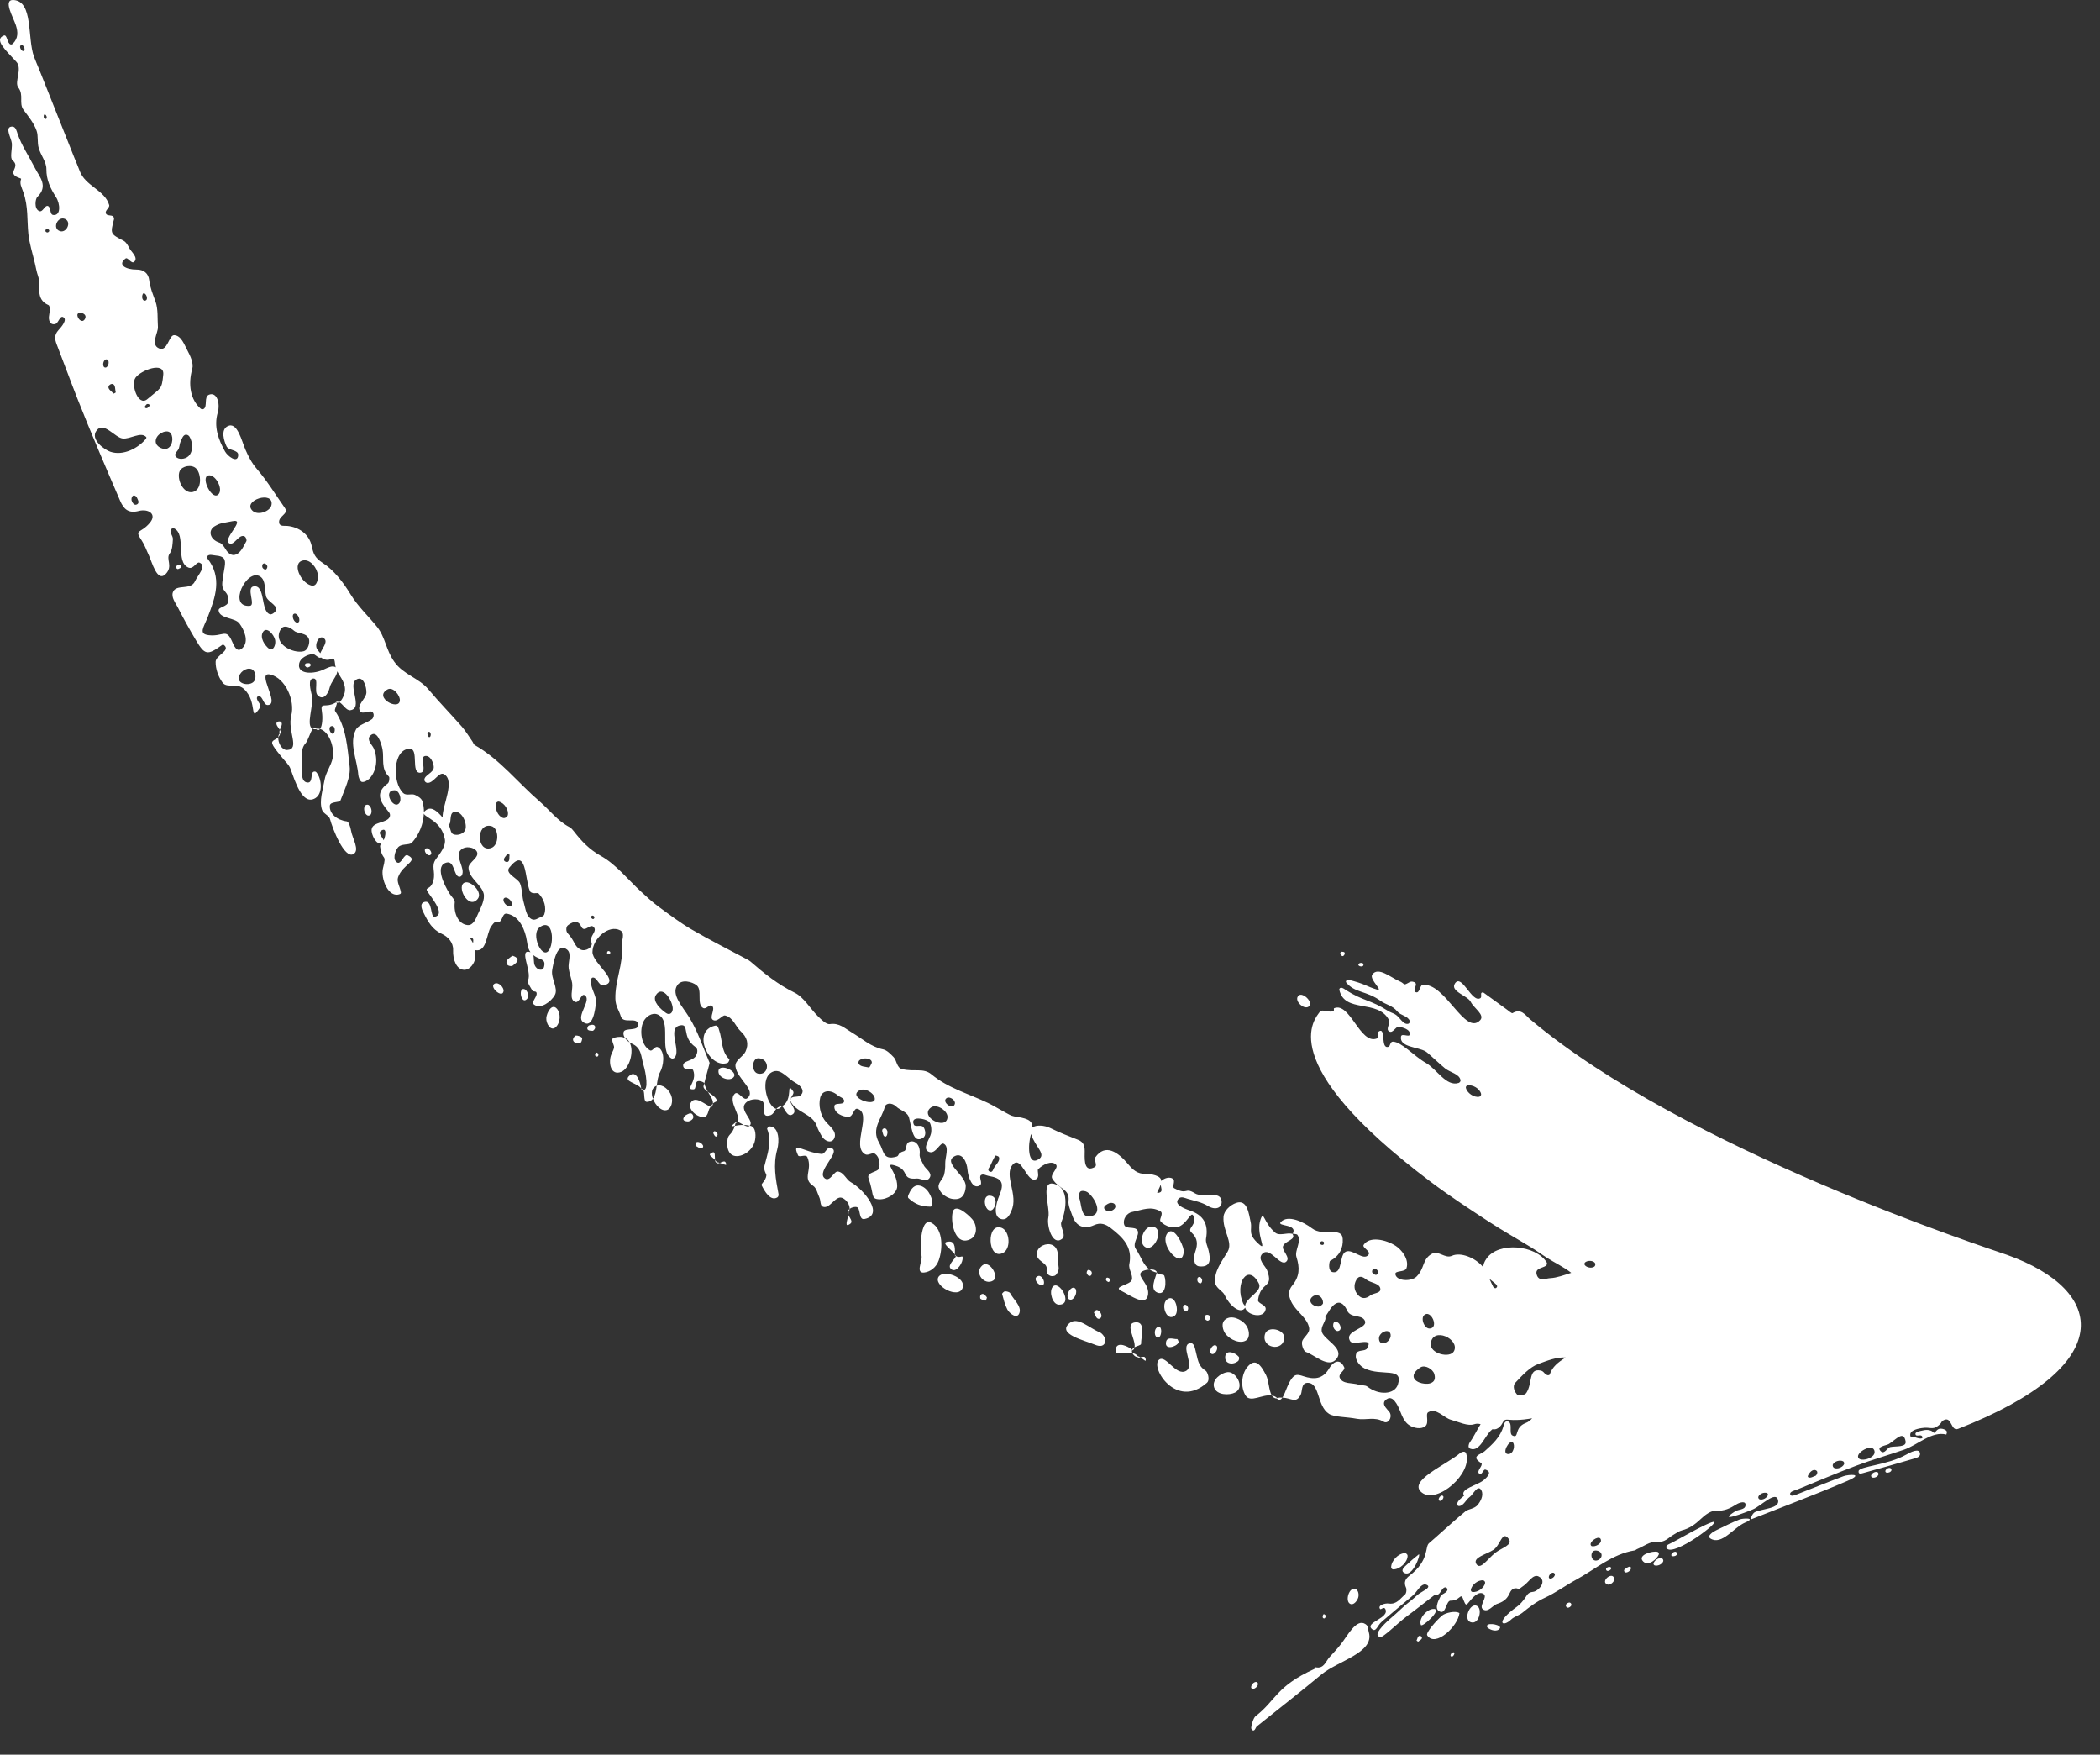 <svg xmlns="http://www.w3.org/2000/svg" xmlns:xlink="http://www.w3.org/1999/xlink" xmlns:serif="http://www.serif.com/" width="100%" height="100%" viewBox="0 0 79 66" xml:space="preserve" style="fill-rule:evenodd;clip-rule:evenodd;stroke-linejoin:round;stroke-miterlimit:2;"><rect x="0" y="0" width="79" height="66" fill="#333333" stroke="none"/>    <g transform="matrix(1,0,0,1,-0,0)">        <g transform="matrix(1,0,0,1,24.198,24.068)">            <path d="M0,16.935C-0.021,16.933 -0.044,16.928 -0.071,16.912L-0.071,16.911C-0.071,16.912 -0.059,16.898 -0.061,16.893C-0.032,16.894 -0.014,16.912 0,16.935M19.312,23.798C19.312,23.8 19.315,23.8 19.316,23.802C19.317,23.799 19.318,23.795 19.319,23.792C19.317,23.795 19.314,23.799 19.312,23.798ZM19.342,24.552C19.668,24.681 19.685,24.122 19.601,23.913C19.575,23.848 19.36,23.894 19.316,23.802C19.266,24.026 19.045,24.434 19.342,24.552M-13.66,3.529C-13.615,3.495 -13.635,3.443 -13.671,3.385C-13.687,3.433 -13.695,3.48 -13.675,3.519C-13.674,3.52 -13.673,3.52 -13.673,3.521L-13.673,3.52C-13.67,3.518 -13.659,3.525 -13.66,3.529M-0.513,16.387C-0.787,16.619 -0.217,16.656 -0.076,16.876C-0.106,16.639 -0.256,16.169 -0.513,16.387M-13.622,3.092C-13.66,3.052 -13.754,3.06 -13.785,3.105C-13.837,3.18 -13.731,3.291 -13.671,3.385C-13.635,3.278 -13.554,3.163 -13.622,3.092M2.309,16.738C2.319,16.716 2.313,16.695 2.298,16.675C2.292,16.704 2.289,16.725 2.291,16.73C2.291,16.73 2.307,16.736 2.309,16.738M-13.66,3.529C-13.663,3.531 -13.67,3.524 -13.673,3.521C-13.708,3.551 -13.725,3.602 -13.73,3.66C-13.7,3.628 -13.673,3.588 -13.66,3.529M-0.061,16.893C-0.065,16.887 -0.072,16.882 -0.076,16.876C-0.074,16.887 -0.072,16.901 -0.071,16.911C-0.074,16.908 -0.066,16.893 -0.061,16.893M16.956,25.306C17.007,25.388 17.034,25.529 17.131,25.538C17.178,25.542 17.233,25.49 17.238,25.443C17.248,25.345 17.159,25.217 17.062,25.207C17.011,25.203 16.951,25.298 16.956,25.306M4.777,18.301C4.695,18.294 4.656,18.385 4.66,18.394C4.857,18.883 4.669,19.336 4.555,19.803C4.522,19.938 4.637,20.106 4.634,20.136C4.613,20.348 4.425,20.456 4.454,20.516C4.57,20.752 4.785,21.113 5.032,20.978C5.097,20.943 5.094,20.874 5.089,20.845C4.984,20.29 4.88,19.744 5.04,19.171C5.126,18.864 5.114,18.33 4.777,18.301M2.747,18.682C2.795,18.674 2.803,18.593 2.795,18.583C2.762,18.544 2.726,18.469 2.675,18.482C2.644,18.49 2.631,18.552 2.64,18.568C2.666,18.611 2.694,18.69 2.747,18.682M2.291,16.73C2.219,16.827 2.313,16.914 2.435,17.003C2.39,16.925 2.345,16.838 2.31,16.738L2.309,16.738C2.307,16.742 2.291,16.731 2.291,16.73M3.166,15.913C3.216,15.896 3.25,15.787 3.241,15.778C2.922,15.475 2.985,15.041 2.853,14.675C2.836,14.628 2.816,14.486 2.703,14.511C1.793,14.712 2.485,16.148 3.166,15.913M2.768,19.646C2.745,19.614 2.722,19.587 2.7,19.562C2.706,19.614 2.72,19.656 2.759,19.666C2.784,19.701 2.831,19.691 2.882,19.672C2.842,19.659 2.803,19.648 2.768,19.646ZM2.882,19.672C3.037,19.724 3.195,19.821 3.093,19.645C3.059,19.586 2.965,19.641 2.882,19.672M3.368,16.477C3.654,16.26 2.868,15.897 2.831,16.209C2.801,16.452 3.196,16.608 3.368,16.477M10.853,21.932C10.55,21.758 10.481,22.293 10.451,22.506C10.419,22.73 10.445,22.965 10.472,23.192C10.495,23.39 10.235,23.836 10.574,23.796C10.789,23.771 11.018,23.615 11.117,23.338C11.268,22.913 11.291,22.183 10.853,21.932M10.879,21.219C10.883,20.937 10.664,20.553 10.364,20.523C10.142,20.501 10.041,20.735 9.98,20.868C9.962,20.907 9.945,20.968 9.977,20.998C10.214,21.223 10.455,21.317 10.802,21.319C10.844,21.319 10.879,21.261 10.879,21.219M7.793,21.959C7.895,21.883 7.775,21.744 7.715,21.634C7.677,21.841 7.554,22.134 7.793,21.959M11.117,23.947C10.875,24.281 11.88,24.828 12.019,24.363C12.137,23.969 11.307,23.685 11.117,23.947M7.806,20.397C7.633,20.301 7.546,20.021 7.318,19.997C7.178,19.982 7.023,20.403 6.83,20.255C6.477,19.986 7.533,19.2 7.033,19.104C6.904,19.08 6.838,19.349 6.707,19.337C6.021,19.271 5.567,18.818 5.824,19.388C5.869,19.487 6.119,19.324 6.176,19.461C6.381,19.948 5.959,20.25 6.393,20.537C6.516,20.618 6.558,20.825 6.628,20.979C6.68,21.093 6.65,21.277 6.753,21.32C7.013,21.428 7.228,20.897 7.476,20.987C7.649,21.05 7.772,21.256 7.764,21.403C7.837,21.344 7.96,21.316 8.036,21.337C8.184,21.378 8.095,21.83 8.322,21.784C9.09,21.63 8.302,20.673 7.806,20.397M7.704,21.504C7.669,21.532 7.685,21.58 7.715,21.634C7.723,21.587 7.729,21.544 7.723,21.512C7.75,21.484 7.762,21.446 7.764,21.403C7.73,21.43 7.704,21.463 7.704,21.504M-1.819,14.526C-1.866,14.443 -1.984,14.488 -2.042,14.503C-2.071,14.511 -2.121,14.596 -2.098,14.644C-2.068,14.707 -1.966,14.7 -1.898,14.705C-1.882,14.707 -1.77,14.613 -1.819,14.526M-4.93,11.887C-5.006,11.953 -5.183,12.031 -5.139,12.175C-5.106,12.282 -4.943,12.278 -4.918,12.258C-4.841,12.194 -4.711,12.119 -4.729,12.018C-4.743,11.935 -4.913,11.872 -4.93,11.887M25.007,13.809C25.299,13.68 24.726,13.132 24.61,13.443C24.544,13.621 24.833,13.886 25.007,13.809M-5.596,12.935C-5.808,13.05 -5.298,13.507 -5.254,13.211C-5.235,13.081 -5.44,12.851 -5.596,12.935M-10.332,6.211C-10.372,6.186 -10.445,6.203 -10.47,6.243C-10.534,6.347 -10.488,6.535 -10.384,6.599C-10.345,6.623 -10.275,6.607 -10.251,6.568C-10.187,6.465 -10.229,6.275 -10.332,6.211M1.856,17.853C1.795,17.753 1.655,17.849 1.596,17.882C1.551,17.906 1.491,17.988 1.513,18.047C1.536,18.106 1.629,18.11 1.689,18.115C1.711,18.117 1.971,18.041 1.856,17.853M27.081,12.259C27.102,12.238 27.097,12.189 27.074,12.17C27.033,12.136 26.949,12.146 26.913,12.186C26.899,12.202 26.9,12.234 26.915,12.249C26.954,12.289 27.042,12.299 27.081,12.259M26.312,11.896C26.362,11.891 26.403,11.814 26.385,11.768C26.369,11.725 26.299,11.736 26.255,11.729C26.247,11.727 26.216,11.781 26.223,11.793C26.246,11.832 26.267,11.902 26.312,11.896M-1.765,15.525C-1.805,15.539 -1.823,15.609 -1.803,15.646C-1.788,15.672 -1.741,15.683 -1.714,15.668C-1.687,15.653 -1.682,15.603 -1.69,15.579C-1.699,15.556 -1.735,15.515 -1.765,15.525M11.517,22.632C11.115,22.64 11.603,22.92 11.724,23.121C11.725,22.956 11.758,22.628 11.517,22.632M-4.477,13.136C-4.715,13.073 -4.589,13.732 -4.379,13.513C-4.263,13.394 -4.369,13.164 -4.477,13.136M-2.527,14.882C-2.554,14.881 -2.676,14.985 -2.631,15.082C-2.577,15.198 -2.425,15.143 -2.344,15.142C-2.327,15.142 -2.28,14.985 -2.303,14.964C-2.36,14.914 -2.45,14.884 -2.527,14.882M-3.646,14.218C-3.664,14.427 -3.48,14.74 -3.293,14.569C-3.112,14.404 -3.094,14.05 -3.248,13.874C-3.442,13.653 -3.63,14.029 -3.646,14.218M2.582,19.289C2.416,19.376 2.551,19.4 2.7,19.562C2.684,19.425 2.728,19.212 2.582,19.289M17.569,24.073C17.56,24.019 17.484,23.975 17.437,23.993C17.407,24.004 17.402,24.061 17.412,24.084C17.425,24.115 17.462,24.141 17.495,24.154C17.505,24.157 17.576,24.124 17.569,24.073M18.728,26.479C18.727,26.207 18.908,25.652 18.533,25.668C18.078,25.688 18.535,26.305 18.484,26.605C18.582,26.555 18.728,26.53 18.728,26.479M18.398,26.711C18.398,26.709 18.399,26.707 18.399,26.705C18.236,26.566 17.846,26.393 17.785,26.64C17.698,26.993 18.095,26.755 18.401,26.823C18.382,26.781 18.374,26.74 18.398,26.711M18.398,26.711C18.398,26.716 18.413,26.723 18.417,26.72C18.456,26.692 18.476,26.652 18.484,26.605C18.435,26.63 18.399,26.661 18.399,26.705C18.405,26.71 18.412,26.715 18.417,26.72C18.417,26.72 18.401,26.706 18.398,26.711M16.737,23.701C16.693,23.717 16.674,23.793 16.685,23.826C16.696,23.862 16.749,23.944 16.817,23.921C16.885,23.898 16.881,23.796 16.866,23.768C16.847,23.733 16.784,23.684 16.737,23.701M19.312,23.798C19.31,23.793 19.322,23.779 19.322,23.78C19.321,23.783 19.32,23.788 19.319,23.792C19.322,23.787 19.324,23.782 19.322,23.779C19.277,23.693 19.166,23.673 19.049,23.681C19.12,23.73 19.203,23.772 19.312,23.798ZM1.79,17.405C1.649,17.641 2.018,17.958 2.263,17.95C2.48,17.943 2.426,17.604 2.551,17.571C2.331,17.49 1.958,17.123 1.79,17.405M2.563,17.576C2.565,17.577 2.554,17.57 2.551,17.571C2.55,17.575 2.563,17.58 2.565,17.577C2.603,17.529 2.617,17.483 2.622,17.438C2.592,17.465 2.566,17.506 2.551,17.571C2.555,17.572 2.559,17.575 2.563,17.576M2.622,17.438C2.71,17.353 2.826,17.389 2.733,17.25C2.674,17.161 2.543,17.081 2.435,17.003C2.536,17.178 2.634,17.308 2.622,17.438M18.704,26.986C18.829,27.065 18.953,27.213 18.889,27.011C18.866,26.939 18.779,26.968 18.704,26.986M11.733,23.134C11.731,23.13 11.727,23.126 11.724,23.121L11.724,23.152C11.736,23.163 11.748,23.168 11.76,23.175C11.76,23.158 11.754,23.143 11.733,23.134M17.165,26.04C16.806,25.905 16.343,25.433 16.03,25.703C15.553,26.114 16.605,26.347 16.991,26.511C17.183,26.592 17.357,26.581 17.388,26.364C17.402,26.265 17.271,26.08 17.165,26.04M18.401,26.823C18.436,26.902 18.522,26.98 18.593,26.974C18.609,27.005 18.654,26.998 18.704,26.986C18.671,26.965 18.638,26.948 18.608,26.944C18.552,26.872 18.478,26.84 18.401,26.823M15.395,24.346C15.258,24.54 15.402,25.001 15.634,25.006C16.215,25.017 15.624,24.022 15.395,24.346M12.753,23.532C12.429,23.813 12.846,24.309 13.171,24.095C13.4,23.944 13.019,23.301 12.753,23.532M13.517,23.068C13.853,22.917 13.79,22.23 13.479,22.115C12.903,21.904 12.944,23.326 13.517,23.068M12.37,21.784C12.214,21.605 11.709,21.158 11.636,21.546C11.556,21.967 11.754,22.831 12.321,22.535C12.577,22.401 12.566,22.009 12.37,21.784M13.119,21.444C13.247,21.372 13.355,20.992 13.107,20.917C12.689,20.791 12.848,21.596 13.119,21.444M11.76,23.175C11.756,23.276 11.437,23.5 11.56,23.644C11.736,23.85 11.985,23.5 12.012,23.305C12.044,23.077 11.94,23.288 11.76,23.175M12.734,24.608C12.65,24.642 12.673,24.776 12.685,24.784C12.742,24.821 12.81,24.844 12.877,24.854C12.887,24.856 12.94,24.743 12.924,24.725C12.883,24.679 12.821,24.573 12.734,24.608M15.745,22.539C15.942,22.397 15.662,22.074 15.728,21.905C15.929,21.392 16.014,20.64 15.493,20.472C14.896,20.278 15.323,21.342 15.24,21.724C15.173,22.034 15.388,22.796 15.745,22.539M13.612,24.503C13.573,24.503 13.494,24.581 13.501,24.605C13.554,24.8 13.602,25.003 13.694,25.181C13.773,25.333 14.062,25.568 14.15,25.322C14.243,25.062 13.93,24.818 13.805,24.575C13.78,24.528 13.678,24.504 13.612,24.503M15.981,24.767C16.003,24.813 16.081,24.832 16.126,24.81C16.25,24.746 16.327,24.543 16.267,24.417C16.248,24.377 16.181,24.356 16.141,24.374C16.012,24.433 15.919,24.64 15.981,24.767M15.478,23.918C15.559,23.887 15.645,23.704 15.628,23.609C15.579,23.339 15.691,22.884 15.379,22.757C15.166,22.669 14.838,22.807 14.807,23.066C14.767,23.388 15.228,23.41 15.176,23.688C15.145,23.852 15.311,23.981 15.478,23.918M14.914,23.927C14.858,23.911 14.772,23.958 14.762,24.016C14.743,24.13 14.874,24.264 14.988,24.278C15.022,24.282 15.065,24.253 15.072,24.219C15.098,24.112 15.021,23.957 14.914,23.927M2.002,18.896C1.959,18.916 1.962,19.026 1.97,19.03C2.048,19.068 2.135,19.154 2.214,19.118C2.244,19.105 2.263,19.058 2.251,19.027C2.219,18.939 2.088,18.858 2.002,18.896M41.244,33.085C40.942,33.204 40.652,33.352 40.359,33.494C40.247,33.548 39.991,33.707 40.152,33.805C40.578,34.065 41.021,33.384 41.451,33.202C41.904,33.01 41.363,33.038 41.244,33.085M37.013,34.897C36.97,34.928 36.9,34.953 36.898,35.006C36.897,35.039 36.93,35.077 36.962,35.079C37.049,35.084 37.17,34.989 37.157,34.902C37.144,34.822 37.043,34.876 37.013,34.897M36.413,34.934C36.42,34.915 36.409,34.887 36.39,34.879C36.338,34.854 36.25,34.879 36.224,34.931C36.211,34.958 36.227,35.004 36.255,35.015C36.31,35.037 36.392,34.99 36.413,34.934M36.265,35.529C36.37,35.574 36.553,35.422 36.529,35.31C36.467,35.021 35.992,35.412 36.265,35.529M38.205,34.401C38.217,34.367 38.193,34.315 38.159,34.305C37.978,34.252 37.375,34.423 37.617,34.665C37.807,34.855 38.14,34.577 38.205,34.401M38.675,34.415C38.671,34.432 38.683,34.454 38.698,34.46C38.762,34.485 38.867,34.456 38.891,34.392C38.903,34.36 38.875,34.31 38.841,34.302C38.776,34.287 38.692,34.35 38.675,34.415M38.006,34.742C38,34.769 38.022,34.804 38.048,34.812C38.162,34.847 38.332,34.77 38.371,34.657C38.385,34.618 38.356,34.556 38.316,34.545C38.198,34.512 38.035,34.623 38.006,34.742M40.248,33.177C39.935,33.243 38.841,33.904 38.563,34.025C38.538,34.036 38.45,34.098 38.498,34.166C38.749,34.516 40.616,33.098 40.248,33.177M34.708,36.305C34.699,36.341 34.729,36.393 34.766,36.401C34.824,36.415 34.902,36.362 34.916,36.304C34.923,36.27 34.895,36.222 34.861,36.213C34.803,36.199 34.722,36.247 34.708,36.305M30.369,38.195C30.369,38.217 30.393,38.246 30.415,38.245C30.472,38.241 30.522,38.16 30.513,38.104C30.511,38.091 30.494,38.079 30.481,38.08C30.427,38.084 30.37,38.142 30.369,38.195M25.674,36.714C25.675,36.694 25.634,36.642 25.601,36.65C25.564,36.659 25.566,36.719 25.559,36.756C25.557,36.767 25.582,36.813 25.617,36.808C25.656,36.803 25.673,36.746 25.674,36.714M29.2,37.461C29.131,37.474 29.124,37.578 29.091,37.638C29.089,37.641 29.149,37.685 29.152,37.681C29.203,37.633 29.302,37.597 29.294,37.528C29.29,37.49 29.238,37.453 29.2,37.461M26.896,36.027C26.933,35.909 26.9,35.744 26.799,35.701C26.557,35.599 26.381,36.173 26.604,36.264C26.731,36.315 26.861,36.14 26.896,36.027M31.203,36.96C31.447,36.965 31.558,36.475 31.387,36.351C31.104,36.145 30.781,36.95 31.203,36.96M31.745,37.073C31.733,37.098 31.743,37.137 31.764,37.155C31.869,37.243 32.117,37.333 32.224,37.181C32.312,37.057 31.801,36.95 31.745,37.073M30.051,36.7C29.83,36.891 29.432,37.346 29.491,37.44C29.793,37.92 30.655,37.095 30.704,36.609C30.57,36.503 30.171,36.596 30.051,36.7M30.705,36.603C30.705,36.605 30.704,36.607 30.704,36.609C30.707,36.611 30.711,36.612 30.713,36.614C30.714,36.614 30.705,36.601 30.705,36.603M29.752,36.451C29.493,36.434 29.153,36.812 29.255,37.053C29.3,37.161 30.057,36.471 29.752,36.451M28.657,34.352C28.407,34.354 28.134,34.64 28.136,34.889C28.136,34.924 28.175,34.962 28.21,34.963C28.459,34.967 28.751,34.701 28.755,34.452C28.756,34.405 28.703,34.352 28.657,34.352M28.61,35.082C28.946,35.319 29.277,34.318 29.171,34.402C29.005,34.531 28.845,34.669 28.694,34.814C28.654,34.852 28.48,34.991 28.61,35.082M49.466,29.676C49.19,29.784 49.231,29.207 48.937,29.343C48.795,29.409 48.882,29.438 48.7,29.57C48.488,29.725 48.426,29.595 48.088,29.648C47.876,29.682 47.626,29.754 47.667,29.941C47.686,30.023 47.789,29.971 47.828,29.987C47.924,30.027 48.178,30.094 48.113,29.964C48.064,29.865 47.901,29.982 47.865,29.895C47.818,29.783 48.044,29.76 48.162,29.731C48.319,29.693 48.47,29.734 48.531,29.808C48.581,29.87 48.617,29.752 48.712,29.693C48.82,29.625 49.07,29.715 49.042,29.814C49.041,29.818 49.025,29.892 49.022,29.891C48.473,29.749 47.958,30.279 47.422,30.463C46.831,30.666 46.229,30.838 45.645,31.057C44.9,31.337 44.167,31.65 43.43,31.952C43.331,31.993 43.097,32.035 43.154,32.158C43.181,32.217 43.29,32.184 43.346,32.163C43.951,31.929 44.552,31.682 45.16,31.455C45.315,31.397 45.979,31.341 45.292,31.637C44.142,32.132 42.851,32.615 41.687,33.077C41.638,33.096 41.712,32.859 41.824,32.808C42.12,32.673 42.763,32.678 42.692,32.358C42.61,31.992 42.055,32.573 41.747,32.705C41.42,32.845 40.381,33.229 41.072,32.783C41.191,32.705 41.436,32.728 41.464,32.57C41.502,32.358 41.229,32.45 41.122,32.519C40.893,32.665 40.67,32.776 40.363,32.756C40.176,32.743 39.943,32.914 39.789,33.063C39.577,33.266 39.36,33.423 39.074,33.495C38.97,33.521 38.877,33.593 38.779,33.647C38.569,33.762 38.431,33.969 38.111,33.93C37.88,33.903 37.622,34.104 37.377,34.204C37.351,34.214 37.33,34.243 37.304,34.247C36.45,34.383 35.817,34.961 35.091,35.353C34.694,35.568 34.327,35.843 33.918,36.03C33.601,36.176 33.338,36.376 33.074,36.592C32.947,36.696 32.765,36.735 32.647,36.85C32.336,37.152 32.009,36.98 32.875,36.36C32.987,36.28 33.079,36.166 33.163,36.055C33.245,35.945 33.275,35.825 33.468,35.809C33.67,35.792 34.03,35.402 33.684,35.229C33.47,35.121 33.29,35.473 33.1,35.592C33.041,35.628 32.968,35.708 32.928,35.694C32.717,35.621 32.639,35.755 32.572,35.901C32.48,36.1 32.318,36.198 32.118,36.261C31.961,36.31 31.781,36.602 31.589,36.464C31.417,36.34 31.779,36.007 31.617,35.89C31.417,35.746 31.176,36.054 31.013,36.252C30.929,36.354 30.892,36.191 30.832,36.048C30.749,35.845 30.703,36.15 30.377,36.138C30.204,36.131 30.204,36.62 29.994,36.559C29.737,36.485 29.898,36.158 29.991,35.982C30.055,35.861 30.217,35.867 30.253,35.735C30.263,35.698 30.224,35.644 30.185,35.64C30.05,35.626 30.011,35.862 29.887,35.917C29.849,35.934 29.791,35.909 29.763,35.931C29.417,36.192 29.081,36.465 28.732,36.722C28.376,36.983 27.805,37.567 27.716,37.503C27.713,37.501 27.512,37.48 27.711,37.218C27.931,36.929 28.256,36.7 28.515,36.446C28.702,36.261 28.928,36.116 29.118,35.931C29.244,35.808 29.689,35.646 29.477,35.546C29.316,35.471 29.203,35.649 29.05,35.841C29.001,35.902 28.95,35.949 28.897,35.992C28.522,36.297 28.157,36.614 27.788,36.925C27.614,37.07 27.568,37.353 27.404,37.198C27.142,36.951 28.102,36.795 27.913,36.447C27.862,36.354 27.75,36.488 27.723,36.455C27.61,36.318 27.899,36.225 28.05,36.247C28.343,36.29 28.478,36.058 28.655,35.911C28.708,35.867 28.728,35.718 28.695,35.649C28.599,35.447 28.678,35.312 28.824,35.2C29.586,34.619 29.395,34.115 29.56,33.978C29.711,33.853 29.854,33.719 30.002,33.589C30.31,33.318 30.611,33.04 30.928,32.782C31.051,32.681 31.27,32.696 31.406,32.521C31.48,32.424 31.63,32.189 31.533,31.997C31.402,31.737 31.222,32.147 31.092,32.238C30.946,32.339 30.861,32.582 30.684,32.58C30.654,32.58 30.619,32.55 30.617,32.521C30.606,32.377 30.882,32.198 30.88,32.195C30.702,31.938 31.37,31.807 31.612,31.609C31.78,31.47 31.942,31.291 31.68,31.21C31.602,31.186 31.552,31.433 31.456,31.367C31.334,31.284 31.538,31.12 31.542,31.01C31.543,30.997 31.543,30.976 31.536,30.972C31.095,30.7 31.512,30.643 31.65,30.52C31.948,30.255 32.243,29.989 32.358,29.583C32.374,29.527 32.401,29.373 32.516,29.395C32.734,29.437 32.546,29.851 32.699,29.927C32.965,30.06 32.746,29.624 33.201,29.455C33.29,29.422 33.371,29.358 33.44,29.28C33.4,29.287 33.362,29.293 33.329,29.298C33.068,29.341 32.795,29.358 32.533,29.332C32.294,29.308 32.388,29.498 32.153,29.652C32.084,29.697 32.016,29.704 31.947,29.69C31.938,29.698 31.929,29.706 31.92,29.713C31.655,29.927 31.475,30.566 31.106,30.421C31.007,30.382 31.06,30.235 31.086,30.199C31.24,29.985 31.357,29.728 31.501,29.501C31.426,29.48 31.347,29.474 31.264,29.502C31.018,29.587 30.677,29.415 30.384,29.335C30.12,29.264 29.838,28.877 29.533,29.049C29.408,29.119 29.585,29.452 29.414,29.583C29.253,29.706 28.982,29.639 28.843,29.556C28.537,29.374 28.504,28.979 28.332,28.719C28.249,28.594 28.13,28.444 27.959,28.566C27.785,28.69 27.885,28.831 27.994,28.954C28.032,28.996 28.077,29.039 28.097,29.09C28.172,29.281 28.009,29.503 27.851,29.407C27.52,29.207 27.18,29.361 26.851,29.299C26.442,29.221 25.998,29.239 25.798,29.112C25.329,28.815 25.465,27.918 24.974,27.946C24.748,27.96 24.797,28.264 24.736,28.387C24.559,28.741 24.391,28.519 24.046,28.501C24.172,28.312 24.269,27.857 24.487,27.688C24.587,27.61 24.732,27.662 24.83,27.695C25.235,27.83 25.567,27.815 25.81,27.392C25.919,27.205 26.188,26.965 26.37,27.361C26.423,27.476 26.132,27.594 26.204,27.759C26.311,28.002 26.68,27.938 26.91,28.013C27.018,28.048 27.161,28.024 27.241,28.087C27.664,28.418 28.267,28.397 28.391,28.003C28.602,27.336 27.774,27.708 27.147,27.408C26.977,27.326 26.748,27.095 26.819,26.855C26.869,26.685 27.156,26.772 27.228,26.652C27.511,26.177 26.72,26.58 26.595,26.38C26.328,25.955 27.365,25.907 27.124,25.571C26.983,25.375 26.613,25.513 26.482,25.229C26.407,25.067 26.261,24.844 26.046,24.968C25.883,25.062 25.788,25.276 25.669,25.441C25.651,25.467 25.672,25.518 25.661,25.553C25.619,25.696 25.507,25.83 25.522,25.993C25.552,26.305 26.389,26.625 26.088,27.033C25.794,27.43 25.255,26.889 24.926,26.782C24.842,26.755 24.761,26.522 24.784,26.404C24.818,26.229 25.09,26.095 25.05,25.877C24.98,25.493 24.564,25.272 24.382,24.903C24.257,24.651 24.267,24.465 24.42,24.279C24.692,23.947 24.704,23.617 24.573,23.212C24.495,22.971 24.783,22.617 24.61,22.38C24.582,22.341 24.501,22.354 24.434,22.336C24.633,21.958 23.824,22.072 23.983,21.899C24.249,21.61 24.839,21.891 25.16,22.136C25.584,22.46 26.281,22.054 26.314,22.528C26.339,22.875 26.188,23.185 25.837,23.359C25.817,23.368 25.731,23.754 25.951,23.785C26.318,23.838 26.176,23.133 26.428,23.013C26.684,22.891 27.102,23.383 27.286,23.124C27.38,22.992 27.034,22.861 27.101,22.757C27.313,22.425 27.93,22.548 28.315,22.8C28.507,22.925 28.824,23.284 28.714,23.631C28.662,23.797 28.263,23.708 28.295,23.866C28.35,24.134 28.904,24.136 29.089,23.951C29.406,23.636 29.297,23.322 29.645,23.105C29.913,22.938 30.157,23.29 30.424,23.167C30.741,23.022 31.295,23.228 31.599,23.596C31.602,23.501 31.637,23.394 31.723,23.272C32.173,22.627 33.582,22.762 33.985,23.412C34.019,23.467 33.979,23.527 33.958,23.542C33.817,23.641 33.517,23.631 33.621,23.905C33.71,24.14 33.952,24.015 34.132,24.007C34.363,23.996 34.638,23.895 34.911,23.808C34.619,23.581 34.279,23.425 33.969,23.225C33.779,23.103 33.597,22.97 33.405,22.853C32.862,22.52 32.306,22.209 31.774,21.86C31.048,21.385 30.319,20.909 29.626,20.387C23.605,15.853 25.308,14.214 25.446,13.998C25.541,13.85 25.847,14.066 25.977,13.943C25.998,13.923 25.964,13.868 25.991,13.856C26.587,13.607 26.963,15.23 27.593,14.995C27.695,14.957 27.592,14.786 27.656,14.74C27.963,14.514 27.714,15.422 28.04,15.303C28.104,15.279 28.097,15.112 28.197,15.112C28.519,15.111 29.008,15.667 29.436,15.907C29.857,16.143 30.206,16.815 30.674,16.666C30.713,16.653 30.752,16.606 30.746,16.566C30.709,16.322 30.35,16.272 30.161,16.115C29.968,15.955 29.786,15.782 29.598,15.616C29.545,15.569 29.493,15.518 29.433,15.481C29.146,15.305 28.443,15.327 28.506,14.923C28.529,14.777 28.815,14.961 28.836,14.846C28.872,14.657 28.571,14.568 28.413,14.556C28.296,14.547 28.201,14.816 28.057,14.726C27.917,14.639 28.12,14.428 28.052,14.297C27.639,13.5 26.383,14.062 26.186,13.163C26.18,13.136 26.201,13.1 26.227,13.091C26.295,13.066 26.37,13.131 26.43,13.17C27.079,13.587 27.37,13.539 28.018,13.956C28.101,14.01 28.201,14.036 28.289,14.087C28.463,14.188 28.582,14.484 28.778,14.441C28.817,14.432 28.849,14.374 28.836,14.337C28.771,14.143 28.495,14.133 28.366,13.975C28.179,13.746 27.943,13.726 27.744,13.582C27.196,13.187 26.768,13.29 26.441,12.882C26.416,12.85 26.467,12.769 26.507,12.779C27.171,12.941 27.179,13.025 27.592,13.151C27.881,13.239 27.302,12.771 27.424,12.593C27.641,12.272 28.136,12.71 28.433,12.833C28.695,12.941 28.546,13.034 28.846,12.866C28.891,12.841 29.005,12.852 29.053,12.912C29.119,12.994 28.927,13.202 29.063,13.253C29.213,13.309 29.21,12.996 29.314,12.981C30.162,12.862 30.912,14.922 31.486,14.304C31.67,14.105 31.243,13.848 31.131,13.619C31.014,13.379 30.336,13.221 30.538,12.921C30.794,12.542 31.17,13.668 31.49,13.478C31.56,13.436 31.488,13.31 31.539,13.273C31.571,13.25 31.612,13.268 31.63,13.282C31.92,13.49 32.207,13.701 32.496,13.91C32.565,13.959 32.672,14.059 32.704,14.039C33.025,13.846 33.182,14.117 33.361,14.269C39.2,19.19 50.648,22.898 51.303,23.132C55.073,24.48 55.504,27.314 49.466,29.676M31.52,17.079C31.476,16.881 31.2,16.717 31.002,16.76C30.969,16.767 30.94,16.811 30.946,16.844C30.986,17.043 31.252,17.224 31.451,17.184C31.492,17.176 31.529,17.12 31.52,17.079M25.186,24.696C24.968,24.859 25.182,25.086 25.411,25.076C25.469,25.074 25.572,24.993 25.573,24.948C25.576,24.709 25.358,24.569 25.186,24.696M25.605,22.657C25.591,22.627 25.537,22.615 25.514,22.623C25.489,22.631 25.448,22.673 25.459,22.705C25.472,22.745 25.538,22.772 25.576,22.754C25.606,22.739 25.619,22.688 25.605,22.657M27.425,23.797C27.467,23.838 27.535,23.907 27.59,23.878C27.634,23.856 27.652,23.776 27.623,23.722C27.591,23.663 27.511,23.639 27.465,23.661C27.42,23.682 27.409,23.782 27.425,23.797M27.354,24.658C27.47,24.568 27.724,24.577 27.73,24.436C27.74,24.198 27.361,24.19 27.202,24.062C27.065,23.951 26.927,23.89 26.826,24.073C26.717,24.27 26.737,24.483 26.899,24.652C27.039,24.797 27.193,24.783 27.354,24.658M28.117,26.134C28.083,25.902 27.76,25.996 27.685,26.213C27.667,26.265 27.672,26.434 27.789,26.456C27.967,26.489 28.14,26.29 28.117,26.134M29.59,25.902C29.95,25.876 29.625,25.166 29.376,25.4C29.239,25.529 29.383,25.917 29.59,25.902M29.757,27.607C29.7,27.426 29.417,27.267 29.254,27.355C29.13,27.422 29.005,27.55 28.985,27.649C28.931,27.911 29.381,28.028 29.597,27.965C29.789,27.91 29.805,27.764 29.757,27.607M29.626,26.456C29.573,26.85 30.359,27.039 30.502,26.749C30.722,26.301 29.711,25.822 29.626,26.456M31.671,35.467C31.676,35.429 31.638,35.381 31.599,35.376C31.404,35.352 31.16,35.544 31.133,35.739C31.129,35.769 31.158,35.808 31.188,35.812C31.383,35.843 31.642,35.663 31.671,35.467M32.555,33.813C32.309,33.486 32.252,34.051 31.984,34.227C31.725,34.397 31.196,34.514 31.337,34.754C31.49,35.015 31.759,34.564 32.064,34.331C32.302,34.148 32.729,34.044 32.555,33.813M32.707,30.183C32.578,30.078 32.269,30.624 32.541,30.625C32.755,30.625 32.808,30.264 32.707,30.183M35.421,23.518C35.495,23.614 35.685,23.646 35.782,23.572C35.82,23.544 35.829,23.467 35.798,23.431C35.719,23.338 35.524,23.336 35.431,23.416C35.405,23.438 35.4,23.491 35.421,23.518M31.834,24.035C31.879,24.138 31.929,24.24 31.979,24.341C31.991,24.365 32.047,24.401 32.078,24.381C32.214,24.292 32.016,24.194 31.834,24.035M34.296,35.152C34.296,35.119 34.255,35.084 34.221,35.086C34.143,35.09 34.064,35.183 34.067,35.261C34.068,35.285 34.094,35.311 34.118,35.312C34.198,35.314 34.296,35.232 34.296,35.152M34.675,27.007C34.682,27.003 34.689,26.997 34.695,26.992C34.339,26.974 33.997,27.117 33.678,27.233C33.344,27.355 33.065,27.669 32.808,27.941C32.693,28.062 32.76,28.283 32.905,28.417C33.01,28.395 33.156,28.423 33.222,28.323C33.465,27.954 33.286,27.393 33.754,27.482C33.897,27.509 33.889,27.626 34.025,27.658C34.051,27.664 34.095,27.648 34.1,27.634C34.198,27.337 34.423,27.172 34.675,27.007M36.053,34.412C36.034,34.264 35.818,34.217 35.735,34.281C35.644,34.351 35.643,34.564 35.779,34.621C35.895,34.67 36.071,34.55 36.053,34.412M36.029,33.868C36.01,33.648 35.648,33.864 35.639,34.013C35.637,34.042 35.656,34.082 35.684,34.089C35.817,34.12 36.041,34.004 36.029,33.868M42.31,32.164C42.319,32.137 42.298,32.099 42.272,32.09C42.161,32.051 41.99,32.121 41.949,32.231C41.936,32.265 41.962,32.318 41.996,32.329C42.109,32.366 42.275,32.277 42.31,32.164M44.129,31.245C43.987,31.16 43.849,31.35 43.812,31.448C43.806,31.463 43.811,31.486 43.825,31.495C43.907,31.547 44.018,31.467 44.11,31.438C44.127,31.432 44.219,31.3 44.129,31.245M45.136,30.896C45.016,30.836 44.812,30.895 44.753,31.015C44.732,31.057 44.759,31.129 44.803,31.148C44.924,31.203 45.118,31.126 45.174,31.006C45.19,30.971 45.17,30.914 45.136,30.896M46.323,30.535C46.287,30.202 45.707,30.515 45.698,30.708C45.687,30.96 46.352,30.805 46.323,30.535M47.489,30.146C47.414,29.727 47.15,30.057 46.863,30.245C46.769,30.307 46.348,30.337 46.566,30.528C46.694,30.64 46.804,30.383 46.906,30.362C47.119,30.318 47.531,30.378 47.489,30.146M30.956,30.6C30.915,30.479 30.76,30.563 30.734,30.585C30.209,31.035 28.71,31.645 29.303,32.083C29.878,32.508 31.208,31.349 30.956,30.6M24.114,26.25C24.128,25.934 23.486,25.787 23.39,26.113C23.235,26.644 24.089,26.797 24.114,26.25M29.925,32.346C29.929,32.369 29.958,32.39 29.981,32.387C30.047,32.378 30.111,32.296 30.102,32.23C30.099,32.206 30.068,32.183 30.044,32.186C29.978,32.196 29.916,32.281 29.925,32.346M26.189,25.733C26.16,25.687 26.071,25.623 26.011,25.652C25.948,25.683 25.947,25.796 25.964,25.854C25.976,25.899 26.065,26.042 26.175,25.984C26.286,25.926 26.217,25.778 26.189,25.733M24.431,22.341L24.43,22.341L24.431,22.341C24.432,22.339 24.433,22.338 24.434,22.336C24.427,22.334 24.419,22.334 24.413,22.331C24.412,22.331 24.431,22.341 24.431,22.341M24.417,22.339C24.588,22.563 24.147,22.598 24.07,22.801C24.006,22.968 24.371,23.229 24.187,23.389C23.959,23.589 23.584,22.818 23.299,23.083C23.076,23.291 23.409,23.551 23.469,23.713C23.73,24.413 23.234,24.107 23.128,24.826C23.107,24.965 23.44,25.006 23.415,25.177C23.36,25.546 22.712,25.412 22.644,25.117C22.462,25.405 22.028,25.002 21.876,24.652C21.803,24.483 21.537,24.394 21.513,24.168C21.471,23.767 21.751,23.399 21.982,23.015C22.201,22.652 21.788,22.228 21.83,21.699C21.847,21.47 22.084,21.255 22.308,21.178C22.728,21.034 22.784,21.598 22.852,21.906C22.918,22.209 22.716,22.336 23.168,22.736C23.498,23.028 23.024,22.344 23.226,21.79C23.351,21.448 23.326,21.913 23.774,22.297C23.929,22.431 24.202,22.289 24.417,22.339M23.158,24.207C22.757,23.426 22.23,24.201 22.57,24.961C22.585,24.994 22.623,25.026 22.643,25.058C22.658,24.743 23.313,24.507 23.158,24.207M47.514,30.645C46.795,31.051 45.74,31.079 45.72,31.268C45.706,31.399 45.824,31.358 45.904,31.336C46.534,31.162 47.163,30.986 47.79,30.8C47.871,30.776 48.036,30.742 48.033,30.622C48.026,30.366 47.652,30.566 47.514,30.645M22.734,27.341C22.496,27.619 22.468,28.103 22.657,28.418C22.836,28.716 23.298,28.36 23.648,28.423C23.532,28.239 23.537,27.866 23.43,27.656C23.226,27.256 23.024,27.001 22.734,27.341M46.727,31.26C46.722,31.282 46.74,31.313 46.762,31.32C46.828,31.343 46.932,31.305 46.955,31.24C46.967,31.208 46.941,31.159 46.908,31.15C46.84,31.131 46.745,31.191 46.727,31.26M46.192,31.428C46.184,31.456 46.205,31.497 46.233,31.506C46.313,31.535 46.433,31.481 46.466,31.402C46.479,31.37 46.46,31.316 46.427,31.304C46.344,31.273 46.219,31.344 46.192,31.428M24.417,22.339C24.421,22.34 24.426,22.34 24.43,22.341C24.427,22.343 24.412,22.331 24.413,22.331C24.415,22.334 24.415,22.336 24.417,22.339M23.648,28.423C23.69,28.49 23.747,28.533 23.833,28.534C23.829,28.53 23.837,28.515 23.842,28.514C23.785,28.459 23.718,28.436 23.648,28.423M23.833,28.534C23.921,28.619 23.986,28.589 24.046,28.501C23.983,28.498 23.917,28.499 23.842,28.514C23.846,28.518 23.839,28.534 23.833,28.534M21.487,26.53C21.386,26.559 21.306,26.706 21.335,26.808C21.345,26.844 21.397,26.873 21.433,26.863C21.535,26.834 21.615,26.687 21.586,26.586C21.576,26.549 21.524,26.52 21.487,26.53M27.158,37.014C26.825,36.805 26.49,37.463 26.254,37.764C26.118,37.939 25.966,38.101 25.818,38.263C25.673,38.421 25.609,38.711 25.294,38.644C25.282,38.642 25.269,38.697 25.243,38.709C23.797,39.368 23.813,39.882 23.036,40.483C22.955,40.546 22.876,40.817 22.871,40.921C22.868,40.964 22.906,41.021 22.948,41.022C23.02,41.024 23.034,40.905 23.089,40.862C23.898,40.212 24.719,39.576 25.517,38.912C26.126,38.405 27.511,38.098 27.297,37.334C27.241,37.133 27.28,37.091 27.158,37.014M5.638,16.979C5.353,16.57 5.665,17.276 5.227,17.541C5.31,17.604 5.417,17.968 5.607,17.854C5.835,17.718 5.513,17.456 5.529,17.321C5.523,17.306 5.527,17.269 5.555,17.241C5.582,17.154 5.691,17.055 5.638,16.979M-12.682,0.884C-12.704,0.885 -12.745,0.95 -12.74,0.956C-12.712,0.991 -12.672,1.04 -12.637,1.04C-12.604,1.039 -12.494,1.006 -12.513,0.928C-12.533,0.848 -12.638,0.883 -12.682,0.884M5.181,17.539C5.098,17.561 5.046,17.598 5.007,17.64C5.072,17.653 5.137,17.633 5.198,17.559C5.193,17.562 5.177,17.544 5.181,17.539M9.043,18.379C8.934,18.425 9.024,18.562 9.033,18.624C9.036,18.648 9.082,18.694 9.116,18.685C9.177,18.668 9.184,18.572 9.19,18.512C9.193,18.485 9.144,18.337 9.043,18.379M3.775,18.245C3.644,18.244 3.528,18.261 3.446,18.278C3.343,18.617 3.209,18.581 3.175,18.771C3.108,19.155 3.246,19.508 3.662,19.398C3.901,19.335 4.117,19.127 4.187,18.896C4.25,18.686 4.245,18.34 4.048,18.282C4.034,18.277 4.021,18.277 4.007,18.274C4.006,18.274 4.007,18.274 4.007,18.274C3.955,18.328 3.867,18.294 3.775,18.245M-1.239,11.752C-1.25,11.717 -1.296,11.697 -1.325,11.707C-1.354,11.717 -1.366,11.768 -1.359,11.791C-1.354,11.811 -1.303,11.837 -1.284,11.83C-1.262,11.821 -1.229,11.781 -1.239,11.752M18.993,24.611C18.934,25.109 18.347,24.666 17.976,24.482C17.657,24.324 18.322,24.268 18.38,24.074C18.434,23.893 18.247,23.671 18.286,23.483C18.419,22.827 18.031,22.469 17.59,22.126C17.4,21.978 17.207,21.901 16.956,22.016C16.573,22.192 16.271,22.05 16.14,21.653C16.08,21.472 15.98,21.278 16,21.102C16.051,20.639 15.643,20.682 15.389,20.266C15.287,20.099 15.653,19.86 15.523,19.733C15.363,19.576 15.039,19.724 14.854,19.915C14.807,19.963 14.937,20.222 14.766,20.291C14.43,20.428 14.228,19.384 13.908,19.729C13.54,20.125 14.13,20.882 13.849,21.476C13.824,21.53 13.722,21.833 13.491,21.791C13.137,21.728 13.268,21.204 13.396,20.899C13.595,20.423 13.496,20.248 12.995,20.164C12.903,20.149 12.786,20.07 12.705,20.134C12.607,20.213 12.792,20.441 12.66,20.522C12.385,20.691 12.218,20.198 12.198,19.932C12.176,19.632 12.002,19.281 11.725,19.416C11.23,19.656 12.145,20.126 12.132,20.555C12.127,20.694 12.086,20.953 11.867,21.018C11.589,21.101 11.225,20.908 11.123,20.638C11.049,20.445 11.273,20.293 11.315,20.131C11.351,19.995 11.364,19.848 11.36,19.707C11.352,19.456 11.528,19.068 11.303,18.952C11.171,18.884 11.012,19.335 10.776,19.268C10.448,19.176 10.787,18.774 10.827,18.561C10.855,18.417 10.831,18.183 10.737,18.113C10.589,18.003 10.029,17.891 10.18,18.233C10.231,18.346 10.463,18.214 10.546,18.333C10.612,18.428 10.662,18.653 10.515,18.737C10.155,18.945 10.112,18.427 10,17.977C9.944,17.751 9.663,17.697 9.517,17.554C9.356,17.396 9.125,17.414 9.086,17.57C8.975,18.006 8.562,18.389 8.874,18.916C9.062,19.233 9.009,19.587 9.529,19.436C9.645,19.403 9.539,19.31 9.812,19.23C9.924,19.197 9.856,18.958 9.988,18.893C10.214,18.781 10.439,19 10.399,19.353C10.385,19.479 10.487,19.621 10.545,19.751C10.609,19.895 10.885,20.04 10.779,20.225C10.668,20.421 10.424,20.249 10.294,20.261C9.683,20.317 10.037,19.943 9.483,19.775C9.014,19.632 9.554,19.989 9.554,20.551C9.554,20.824 9.17,21.061 8.866,21.043C8.548,21.024 8.693,20.868 8.476,20.255C8.39,20.011 8.826,20.03 8.87,19.875C8.916,19.708 8.888,19.454 8.726,19.335C8.622,19.257 8.47,19.413 8.35,19.349C7.812,19.06 8.636,17.795 8.054,17.638C7.922,17.602 7.894,17.931 7.733,17.94C7.525,17.952 7.165,17.803 7.19,17.537C7.204,17.387 7.533,17.514 7.557,17.359C7.576,17.237 7.395,17.199 7.317,17.132C7.051,16.901 6.726,16.932 6.656,17.224C6.587,17.511 6.671,17.843 6.813,18.052C6.957,18.263 7.293,18.458 7.195,18.727C7.109,18.961 6.823,18.882 6.693,18.628C6.641,18.526 6.576,18.427 6.543,18.319C6.386,17.799 5.711,17.787 5.529,17.321C5.531,17.305 5.543,17.279 5.555,17.241C5.646,17.151 5.825,17.215 5.915,17.135C6.105,16.967 5.921,16.761 5.728,16.66C5.454,16.517 5.2,16.135 4.906,16.231C4.336,16.418 4.656,17.57 5.007,17.64C4.904,17.75 4.895,17.897 4.667,17.901C4.43,17.906 4.649,17.445 4.464,17.34C4.278,17.234 3.947,17.266 3.819,17.463C3.645,17.73 4.183,18.089 4.007,18.274C3.926,18.254 3.849,18.246 3.775,18.245C3.694,18.202 3.611,18.147 3.548,18.128C3.716,17.931 3.166,17.352 3.441,17.075C3.576,16.939 3.768,17.358 3.912,17.242C4.277,16.951 3.527,16.516 3.47,16.047C3.441,15.809 3.755,15.683 3.846,15.489C3.987,15.191 3.904,14.941 3.665,14.721C3.474,14.544 3.384,14.197 3.076,14.128C2.973,14.105 2.787,14.402 2.62,14.293C2.469,14.195 2.738,13.876 2.583,13.763C2.485,13.692 2.367,13.913 2.252,13.847C1.994,13.699 2.241,13.165 2.001,12.986C1.84,12.866 1.451,12.745 1.282,12.99C1.041,13.34 1.481,13.796 1.727,14.194C2.054,14.721 2.248,15.331 2.496,15.905C2.506,15.928 2.335,16.493 2.298,16.675C2.253,16.618 2.125,16.577 2.049,16.601C1.93,16.639 2.01,16.898 1.894,16.906C1.538,16.931 2.051,16.619 1.877,16.185C1.838,16.088 1.532,16.224 1.503,16.028C1.47,15.812 1.899,15.857 1.997,15.616C2.003,15.602 2.097,15.41 1.965,15.316C1.413,14.923 1.774,14.408 1.366,14.506C0.895,14.62 1.439,15.461 1.173,15.721C1.144,15.75 1.086,15.759 1.052,15.737C0.577,15.434 1.092,14.327 0.547,14.093C0.322,13.997 0.089,14.187 0.005,14.364C-0.148,14.692 -0.08,15.258 0.258,15.441C0.353,15.492 0.437,15.245 0.569,15.328C0.852,15.507 0.757,16.041 0.632,16.262C0.557,16.395 0.533,16.586 0.507,16.772C0.307,16.841 0.29,17.054 0.365,17.259C0.314,17.328 0.245,17.374 0.141,17.378C-0.005,17.383 0.071,17.051 0,16.935C0.211,16.951 0.103,16.291 0.009,15.987C-0.085,15.683 -0.05,15.348 -0.432,15.185C-0.457,15.175 -0.485,15.158 -0.515,15.139C-0.555,15.066 -0.611,15.006 -0.689,14.971C-0.733,14.904 -0.758,14.828 -0.738,14.749C-0.692,14.572 -0.159,14.737 -0.189,14.464C-0.224,14.157 -0.752,14.47 -0.844,14.158C-0.908,13.942 -1.04,13.786 -1.048,13.506C-1.068,12.814 -0.737,12.179 -0.804,11.494C-0.821,11.321 -0.668,11.033 -0.863,10.928C-1.301,10.694 -1.91,11.248 -1.91,11.744C-1.911,12.17 -0.804,12.872 -1.505,12.996C-1.669,13.024 -1.75,12.662 -1.912,12.705C-1.953,12.716 -1.962,12.778 -1.966,12.821C-1.992,13.103 -1.752,13.377 -1.778,13.642C-1.802,13.886 -1.894,14.65 -2.262,14.377C-2.551,14.162 -1.904,13.53 -2.211,13.362C-2.333,13.295 -2.405,13.685 -2.567,13.616C-2.802,13.516 -2.632,13.132 -2.675,12.904C-2.709,12.72 -2.777,12.543 -2.804,12.359C-2.838,12.129 -2.674,11.803 -2.867,11.649C-3.243,11.349 -3.375,12.127 -3.425,12.421C-3.478,12.734 -3.186,13.109 -3.326,13.36C-3.467,13.611 -3.865,13.909 -4.112,13.715C-4.236,13.616 -3.943,13.393 -4.023,13.253C-4.047,13.213 -4.146,13.234 -4.167,13.198C-4.238,13.071 -4.374,12.893 -4.333,12.804C-4.178,12.462 -4.712,11.592 -4.243,11.748C-4.363,11.589 -4.36,11.362 -4.408,11.167C-4.51,10.752 -4.724,10.376 -5.125,10.3C-5.349,10.258 -5.258,10.703 -5.551,10.61C-5.588,10.598 -5.678,10.715 -5.724,10.784C-5.901,11.049 -5.881,11.734 -6.299,11.674C-6.311,11.673 -6.317,11.667 -6.326,11.663C-6.312,11.754 -6.305,11.857 -6.323,11.981C-6.35,12.168 -6.519,12.418 -6.741,12.411C-7.021,12.402 -7.167,12.036 -7.152,11.671C-7.14,11.389 -7.333,11.168 -7.593,11.05C-7.933,10.894 -8.1,10.596 -8.251,10.288C-8.288,10.213 -8.458,9.92 -8.226,9.858C-7.915,9.775 -8.02,10.453 -7.846,10.417C-7.481,10.341 -7.82,9.881 -8.075,9.528C-8.276,9.249 -7.996,9.463 -7.893,9.047C-7.807,8.7 -7.996,8.51 -7.794,8.24C-7.633,8.022 -7.419,7.753 -7.463,7.501C-7.584,6.81 -8.209,6.691 -8.253,6.533C-8.27,6.932 -8.439,7.338 -8.7,7.626C-8.8,7.736 -9.109,7.644 -9.238,7.821C-9.349,7.973 -9.432,8.278 -9.257,8.374C-9.098,8.461 -9.005,8.034 -8.861,8.103C-8.425,8.312 -9.048,8.431 -9.222,8.926C-9.282,9.097 -9.153,9.287 -9.121,9.47C-9.118,9.486 -9.097,9.539 -9.154,9.562C-9.585,9.737 -9.888,8.967 -9.79,8.586C-9.637,7.992 -9.814,8.371 -9.899,7.774C-9.905,7.732 -9.876,7.691 -9.844,7.651C-10.031,7.733 -10.241,7.326 -10.217,7.128C-10.182,6.831 -9.624,6.898 -9.536,6.652C-9.5,6.548 -9.567,6.48 -9.6,6.441C-9.888,6.094 -10.103,5.757 -9.608,5.398C-9.556,5.36 -9.531,5.177 -9.569,5.141C-9.879,4.848 -9.743,4.457 -9.809,4.114C-9.856,3.871 -10.026,3.35 -10.275,3.609C-10.419,3.758 -10.197,3.949 -10.141,4.074C-9.971,4.456 -10.025,4.934 -10.304,5.221C-10.374,5.292 -10.509,5.364 -10.588,5.342C-10.654,5.323 -10.713,5.17 -10.72,5.072C-10.76,4.516 -11.076,3.896 -10.812,3.382C-10.714,3.19 -10.409,3.133 -10.202,2.98C-10.163,2.95 -10.103,2.817 -10.172,2.732C-10.274,2.605 -10.557,2.835 -10.653,2.68C-10.794,2.454 -10.428,2.215 -10.415,1.993C-10.403,1.79 -10.524,1.321 -10.8,1.497C-11.133,1.708 -10.514,2.579 -11.023,2.646C-11.17,2.665 -11.294,2.418 -11.433,2.344C-11.322,2.269 -11.244,2.051 -11.229,1.973C-11.168,1.648 -11.39,1.417 -11.511,1.183C-11.521,1.365 -11.748,1.587 -11.793,1.786C-11.85,2.036 -12.036,2.296 -12.246,2.086C-12.399,1.933 -12.187,1.452 -12.405,1.453C-12.633,1.454 -12.512,1.892 -12.468,2.087C-12.382,2.465 -12.715,3.246 -12.427,3.349C-12.53,3.454 -12.596,3.778 -12.719,3.911C-12.893,4.099 -12.849,4.513 -12.847,4.827C-12.845,4.982 -12.873,5.357 -12.622,5.366C-12.422,5.374 -12.521,5.021 -12.407,4.962C-12.375,4.945 -12.323,4.948 -12.3,4.976C-12.092,5.219 -12.044,5.776 -12.334,5.953C-12.819,6.251 -13.098,5.315 -13.273,4.843C-13.329,4.692 -13.47,4.573 -13.573,4.44C-13.688,4.29 -13.821,4.152 -13.916,3.991C-14.049,3.766 -13.85,3.792 -13.73,3.66C-13.746,3.858 -13.603,4.152 -13.395,4.142C-12.896,4.117 -13.394,3.428 -13.241,2.848C-13.094,2.289 -13.452,1.45 -14.02,1.306C-14.596,1.161 -13.642,2.429 -14.122,2.451C-14.289,2.459 -14.303,2.133 -14.455,2.115C-14.483,2.112 -14.517,2.134 -14.528,2.16C-14.575,2.283 -14.339,2.432 -14.417,2.548C-14.837,3.169 -14.49,2.346 -15.014,1.853C-15.289,1.594 -15.656,1.838 -15.828,1.604C-15.985,1.391 -16.091,1.091 -16.086,0.823C-16.08,0.578 -15.516,0.408 -15.766,0.2C-15.796,0.175 -15.829,0.182 -15.839,0.19C-16.4,0.594 -16.489,0.582 -16.838,-0.005C-17.072,-0.4 -17.296,-0.801 -17.503,-1.211C-17.594,-1.39 -17.767,-1.601 -17.692,-1.796C-17.57,-2.116 -17.024,-1.846 -16.863,-2.204C-16.762,-2.428 -16.403,-2.788 -16.694,-2.904C-16.81,-2.951 -16.919,-2.638 -17.112,-2.72C-17.608,-2.932 -17.183,-3.968 -17.645,-4.191C-17.683,-4.21 -17.746,-4.188 -17.767,-4.151C-17.829,-4.043 -17.686,-3.905 -17.694,-3.786C-17.707,-3.603 -17.711,-3.383 -17.812,-3.251C-17.974,-3.041 -17.679,-2.781 -17.958,-2.484C-18.286,-2.135 -18.482,-2.938 -18.6,-3.185C-18.688,-3.367 -18.752,-3.565 -18.863,-3.731C-19.167,-4.185 -18.912,-3.976 -18.555,-4.41C-18.283,-4.74 -18.632,-4.939 -18.973,-4.85C-19.372,-4.745 -19.546,-4.923 -19.68,-5.234C-19.959,-5.884 -20.24,-6.534 -20.514,-7.187C-20.772,-7.802 -21.028,-8.418 -21.272,-9.039C-21.544,-9.73 -21.799,-10.428 -22.067,-11.12C-22.141,-11.312 -22.158,-11.474 -22.001,-11.647C-21.891,-11.767 -21.641,-12.054 -21.827,-12.143C-21.948,-12.2 -21.999,-11.908 -22.124,-11.879C-22.316,-11.835 -22.388,-12.024 -22.348,-12.22C-22.323,-12.341 -22.316,-12.567 -22.368,-12.589C-22.901,-12.82 -22.638,-13.324 -22.767,-13.687C-22.821,-13.841 -22.848,-14.004 -22.885,-14.163C-22.97,-14.533 -23.092,-14.899 -23.131,-15.273C-23.185,-15.794 -23.13,-16.288 -23.318,-16.831C-23.4,-17.07 -23.466,-17.147 -23.403,-17.34C-23.395,-17.366 -23.637,-17.397 -23.69,-17.531C-23.746,-17.669 -23.48,-17.834 -23.725,-18.036C-23.834,-18.125 -23.735,-18.456 -23.752,-18.675C-23.768,-18.869 -24.049,-19.313 -23.732,-19.307C-23.602,-19.304 -23.569,-19.129 -23.538,-19.038C-23.375,-18.574 -23.128,-18.228 -22.878,-17.738C-22.716,-17.42 -22.366,-17.072 -22.796,-16.658C-22.864,-16.592 -22.926,-16.226 -22.729,-16.131C-22.589,-16.063 -22.521,-16.352 -22.402,-16.321C-22.274,-16.288 -22.334,-16.001 -22.201,-15.983C-21.9,-15.941 -21.932,-16.405 -22.09,-16.652C-22.297,-16.975 -22.457,-17.295 -22.453,-17.712C-22.45,-17.974 -22.666,-18.231 -22.742,-18.502C-22.802,-18.713 -22.753,-18.952 -22.82,-19.145C-22.919,-19.435 -23.127,-19.686 -23.313,-19.936C-23.5,-20.187 -23.29,-20.493 -23.511,-20.779C-23.669,-20.983 -23.343,-21.479 -23.582,-21.743C-23.948,-22.147 -24.448,-22.579 -24.053,-22.731C-23.924,-22.781 -23.936,-22.437 -23.798,-22.397C-23.769,-22.388 -23.728,-22.41 -23.707,-22.432C-23.512,-22.635 -23.517,-22.858 -23.601,-23.119C-23.696,-23.414 -24.098,-24.089 -23.694,-24.068C-22.938,-24.028 -23.179,-22.644 -22.919,-21.934C-22.861,-21.774 -22.789,-21.621 -22.726,-21.463C-22.282,-20.35 -21.839,-19.236 -21.396,-18.122C-21.332,-17.962 -21.259,-17.805 -21.201,-17.643C-20.998,-17.073 -20.251,-16.918 -20.091,-16.356C-20.062,-16.252 -20.263,-16.153 -20.214,-16.037C-20.169,-15.935 -20.001,-15.994 -19.938,-15.923C-19.916,-15.898 -19.902,-15.851 -19.91,-15.82C-20.053,-15.268 -20.051,-15.275 -19.544,-15.009C-19.455,-14.962 -19.389,-14.846 -19.341,-14.748C-19.27,-14.599 -18.984,-14.383 -19.147,-14.223C-19.25,-14.121 -19.39,-14.407 -19.471,-14.347C-19.803,-14.104 -19.447,-13.925 -19.064,-13.929C-18.78,-13.933 -18.613,-13.773 -18.586,-13.537C-18.553,-13.247 -18.446,-13 -18.35,-12.733C-18.244,-12.439 -18.279,-12.094 -18.257,-11.771C-18.241,-11.552 -18.554,-11.107 -18.212,-10.963C-17.892,-10.828 -17.847,-11.473 -17.642,-11.461C-17.374,-11.444 -17.262,-11.097 -17.148,-10.888C-17.035,-10.68 -16.908,-10.396 -16.965,-10.196C-17.132,-9.603 -17.032,-9.026 -16.647,-8.695C-16.618,-8.67 -16.564,-8.667 -16.532,-8.688C-16.384,-8.785 -16.536,-9.144 -16.334,-9.222C-16.033,-9.337 -15.908,-8.887 -16.007,-8.548C-16.16,-8.02 -15.987,-7.545 -15.733,-7.087C-15.63,-6.903 -15.253,-6.62 -15.236,-6.949C-15.225,-7.155 -15.597,-7.112 -15.676,-7.28C-15.769,-7.478 -15.904,-7.894 -15.642,-8.033C-15.268,-8.232 -15.108,-7.478 -14.963,-7.151C-14.847,-6.889 -14.732,-6.658 -14.537,-6.432C-14.145,-5.977 -13.829,-5.456 -13.482,-4.962C-13.316,-4.725 -13.74,-4.669 -13.696,-4.4C-13.673,-4.255 -13.48,-4.295 -13.397,-4.287C-12.948,-4.245 -12.567,-3.974 -12.472,-3.531C-12.411,-3.248 -12.355,-3.086 -12.063,-2.898C-11.633,-2.621 -11.284,-2.162 -11.011,-1.714C-10.73,-1.251 -10.34,-0.897 -10.011,-0.486C-9.697,-0.094 -9.684,0.376 -9.363,0.827C-9.02,1.31 -8.44,1.433 -8.082,1.861C-7.678,2.344 -7.236,2.793 -6.821,3.267C-6.673,3.437 -6.557,3.635 -6.427,3.821C-6.395,3.866 -6.38,3.933 -6.338,3.957C-5.382,4.502 -4.71,5.378 -3.892,6.082C-3.521,6.402 -3.225,6.809 -2.774,7.043C-2.709,7.076 -2.656,7.141 -2.609,7.201C-2.325,7.567 -2.036,7.879 -1.595,8.125C-1.017,8.447 -0.578,9.017 -0.076,9.476C0.131,9.665 0.335,9.858 0.56,10.023C0.971,10.325 1.38,10.636 1.819,10.892C2.493,11.285 3.191,11.635 3.879,12.003C3.93,12.03 3.983,12.055 4.026,12.092C4.542,12.54 5.063,12.963 5.693,13.27C6.046,13.442 6.273,13.865 6.573,14.159C6.701,14.285 6.887,14.472 7.018,14.452C7.379,14.397 7.586,14.614 7.845,14.767C8.227,14.993 8.56,15.306 9.021,15.402C9.17,15.433 9.308,15.58 9.424,15.7C9.539,15.821 9.536,16.095 9.733,16.143C10.206,16.258 10.537,16.089 10.842,16.342C11.476,16.868 12.257,17.075 12.974,17.421C13.195,17.528 13.404,17.661 13.622,17.777C13.728,17.834 13.838,17.904 13.953,17.923C14.367,17.988 14.652,18.038 14.639,18.342C14.778,18.235 15.092,18.254 15.313,18.362C15.651,18.528 16.003,18.667 16.355,18.804C16.604,18.901 16.613,19.087 16.607,19.312C16.599,19.624 16.611,20.034 16.983,19.831C17.105,19.764 16.94,19.558 17.006,19.465C17.381,18.934 17.858,19.26 18.243,19.722C18.417,19.93 18.584,20.09 18.903,20.088C19.097,20.086 19.492,20.145 19.488,20.356C19.589,20.251 19.795,20.181 19.921,20.268C20.04,20.35 19.876,20.576 19.977,20.628C20.508,20.904 20.349,20.566 20.761,20.821C21.059,21.005 21.733,20.681 21.759,21.129C21.773,21.367 21.525,21.468 21.236,21.29C21.015,21.155 20.741,21.101 20.486,21.027C20.389,20.999 20.24,20.92 20.147,21.013C19.925,21.235 20.374,21.4 20.558,21.462C21.082,21.638 21.269,21.98 21.172,22.519C21.147,22.654 21.229,22.809 21.264,22.954C21.346,23.288 21.365,23.607 20.922,23.565C20.694,23.543 20.691,23.235 20.767,23.015C20.862,22.744 20.869,22.515 20.624,22.291C20.456,22.138 20.768,22.047 20.723,21.779C20.654,21.365 20.531,21.858 20.206,22.044C19.988,22.17 19.628,22.073 19.458,21.865C19.397,21.79 19.597,21.569 19.447,21.489C19.076,21.293 18.816,21.434 18.388,21.52C18.188,21.56 18.029,21.797 18.094,22C18.154,22.186 18.495,22.047 18.592,22.208C18.7,22.388 18.376,22.689 18.528,22.907C18.736,23.206 18.797,23.506 19.049,23.681C18.969,23.687 18.886,23.705 18.818,23.732C18.455,23.881 19.044,24.18 18.993,24.611M19.439,20.783C19.542,20.745 19.483,20.609 19.463,20.495C19.395,20.717 19.229,20.862 19.439,20.783M-23.347,-22.362C-23.374,-22.379 -23.427,-22.368 -23.438,-22.339C-23.465,-22.267 -23.376,-22.121 -23.305,-22.151C-23.24,-22.179 -23.286,-22.324 -23.347,-22.362M-22.445,-19.686C-22.456,-19.717 -22.486,-19.773 -22.522,-19.763C-22.564,-19.751 -22.553,-19.677 -22.551,-19.635C-22.55,-19.621 -22.493,-19.583 -22.464,-19.597C-22.44,-19.609 -22.435,-19.661 -22.445,-19.686M-22.344,-15.395C-22.349,-15.435 -22.407,-15.469 -22.446,-15.459C-22.478,-15.451 -22.494,-15.399 -22.489,-15.374C-22.486,-15.354 -22.442,-15.321 -22.41,-15.325C-22.379,-15.33 -22.34,-15.363 -22.344,-15.395M-18.794,-12.769C-18.763,-12.747 -18.702,-12.762 -18.684,-12.795C-18.643,-12.87 -18.695,-12.999 -18.772,-13.037C-18.787,-13.044 -18.81,-13.035 -18.819,-13.021C-18.865,-12.95 -18.863,-12.818 -18.794,-12.769M-20.116,-9.53C-20.141,-9.424 -19.994,-9.349 -19.928,-9.262C-19.925,-9.258 -19.841,-9.301 -19.843,-9.307C-19.875,-9.413 -19.848,-9.582 -19.952,-9.621C-20.01,-9.643 -20.101,-9.591 -20.116,-9.53M-20.292,-10.271C-20.275,-10.244 -20.225,-10.234 -20.198,-10.251C-20.121,-10.3 -20.085,-10.441 -20.133,-10.519C-20.152,-10.548 -20.206,-10.56 -20.235,-10.542C-20.312,-10.492 -20.342,-10.348 -20.292,-10.271M-21.743,-15.828C-22.017,-15.964 -22.256,-15.474 -21.94,-15.374C-21.701,-15.298 -21.498,-15.707 -21.743,-15.828M-21.096,-11.997C-21.023,-12.004 -20.963,-12.117 -20.985,-12.186C-21.012,-12.272 -21.144,-12.321 -21.231,-12.297C-21.262,-12.288 -21.289,-12.25 -21.288,-12.217C-21.283,-12.12 -21.192,-11.988 -21.096,-11.997M-19.051,-5.356C-19.065,-5.391 -19.131,-5.445 -19.178,-5.429C-19.239,-5.408 -19.261,-5.305 -19.25,-5.256C-19.239,-5.208 -19.171,-5.033 -19.047,-5.094C-18.924,-5.155 -19.03,-5.301 -19.051,-5.356M-18.698,-7.629C-18.9,-7.848 -19.297,-7.539 -19.587,-7.575C-19.876,-7.61 -20.295,-8.221 -20.559,-7.883C-20.83,-7.538 -20.257,-7.148 -20.05,-7.077C-19.563,-6.91 -18.998,-7.211 -18.708,-7.563C-18.694,-7.58 -18.683,-7.613 -18.698,-7.629M-18.656,-9.054C-18.144,-9.491 -18.111,-9.404 -18.056,-9.978C-18.008,-10.483 -18.901,-10.142 -19.101,-9.861C-19.285,-9.604 -18.999,-8.761 -18.656,-9.054M-18.575,-8.837C-18.592,-8.884 -18.671,-8.873 -18.681,-8.862C-18.711,-8.829 -18.765,-8.783 -18.747,-8.741C-18.734,-8.713 -18.673,-8.708 -18.66,-8.719C-18.626,-8.748 -18.556,-8.787 -18.575,-8.837M-17.826,-7.815C-17.983,-7.908 -18.354,-7.725 -18.341,-7.457C-18.33,-7.248 -18.031,-7.131 -17.887,-7.206C-17.671,-7.319 -17.666,-7.722 -17.826,-7.815M-11.986,-0.035C-12.156,-0.224 -12.352,0.087 -12.291,0.301C-12.272,0.368 -12.198,0.438 -12.147,0.503C-12.086,0.332 -11.867,0.099 -11.986,-0.035M-12.497,-2.047C-12.247,-1.976 -12.231,-2.349 -12.238,-2.427C-12.264,-2.707 -12.525,-3.038 -12.792,-2.988C-13.235,-2.904 -12.894,-2.158 -12.497,-2.047M-13.024,-0.643C-12.99,-0.635 -12.949,-0.672 -12.941,-0.705C-12.918,-0.809 -12.988,-0.956 -13.09,-0.987C-13.121,-0.996 -13.166,-0.972 -13.176,-0.941C-13.209,-0.834 -13.133,-0.668 -13.024,-0.643M-14.703,-4.861C-14.496,-4.656 -14.028,-4.837 -13.985,-5.072C-13.882,-5.631 -15.094,-5.249 -14.703,-4.861M-14.282,-2.871C-14.348,-2.846 -14.338,-2.748 -14.323,-2.717C-14.305,-2.682 -14.245,-2.632 -14.199,-2.647C-14.153,-2.663 -14.132,-2.742 -14.143,-2.776C-14.155,-2.812 -14.212,-2.897 -14.282,-2.871M-15.962,-5.496C-15.807,-5.712 -16.114,-6.256 -16.37,-6.183C-16.663,-6.099 -16.193,-5.176 -15.962,-5.496M-15.943,-3.657C-15.85,-3.627 -15.77,-3.51 -15.715,-3.416C-15.599,-3.217 -15.427,-3.119 -15.244,-3.254C-15.102,-3.359 -15.018,-3.551 -14.929,-3.715C-14.91,-3.751 -14.945,-3.876 -15.011,-3.899C-15.224,-3.974 -15.384,-3.543 -15.566,-3.628C-15.868,-3.77 -14.904,-4.577 -15.451,-4.465C-15.852,-4.383 -15.904,-4.402 -16.124,-4.272C-16.383,-4.119 -16.304,-3.771 -15.943,-3.657M-17.105,-6.912C-16.912,-7.101 -16.95,-7.451 -17.073,-7.649C-17.102,-7.695 -17.17,-7.728 -17.222,-7.715C-17.318,-7.69 -17.355,-7.563 -17.397,-7.476C-17.438,-7.393 -17.441,-7.293 -17.47,-7.203C-17.501,-7.108 -17.661,-7.003 -17.591,-6.901C-17.498,-6.767 -17.232,-6.787 -17.105,-6.912M-16.818,-6.445C-16.986,-6.614 -17.349,-6.54 -17.436,-6.353C-17.566,-6.078 -17.318,-5.488 -16.954,-5.56C-16.588,-5.633 -16.62,-6.245 -16.818,-6.445M-15.477,0.04C-15.394,0.227 -15.286,0.506 -15.079,0.309C-14.817,0.06 -15.013,-0.378 -15.192,-0.618C-15.36,-0.844 -15.94,-0.787 -15.974,-1.107C-15.989,-1.241 -15.625,-1.245 -15.611,-1.443C-15.58,-1.86 -15.876,-1.769 -15.834,-2.172C-15.814,-2.36 -15.779,-2.546 -15.748,-2.732C-15.695,-3.043 -15.766,-3.144 -16.077,-3.172C-16.181,-3.181 -16.311,-3.227 -16.383,-3.164C-16.43,-3.123 -16.406,-3.076 -16.398,-3.066C-15.828,-2.347 -16.098,-1.595 -16.373,-0.884C-16.537,-0.459 -16.746,-0.22 -16.335,-0.175C-15.809,-0.118 -15.692,-0.443 -15.477,0.04M-14.745,1.097C-14.948,1.028 -15.204,1.231 -15.218,1.433C-15.235,1.694 -14.724,1.751 -14.616,1.518C-14.554,1.385 -14.593,1.148 -14.745,1.097M-13.85,-0.002C-13.898,-0.208 -14.171,-0.518 -14.305,-0.296C-14.435,-0.081 -14.241,0.205 -14.076,0.336C-14.044,0.36 -13.99,0.371 -13.957,0.349C-13.852,0.282 -13.826,0.101 -13.85,-0.002M-13.874,-1.033C-13.623,-1.262 -14.14,-1.415 -14.191,-1.643C-14.246,-1.893 -14.195,-2.241 -14.409,-2.382C-14.918,-2.714 -15.652,-1.209 -14.798,-1.28C-14.57,-1.299 -14.946,-1.962 -14.661,-2.011C-14.203,-2.09 -14.402,-1.088 -14.049,-0.965C-13.99,-0.944 -13.92,-0.991 -13.874,-1.033M-12.783,0.43C-12.589,0.382 -12.541,0.081 -12.573,-0.02C-12.659,-0.283 -12.996,-0.221 -13.132,-0.34C-13.303,-0.491 -13.532,-0.577 -13.639,-0.395C-13.954,0.14 -13.18,0.527 -12.783,0.43M-11.569,1.036C-11.582,0.987 -11.59,0.938 -11.595,0.889C-11.641,0.468 -11.747,0.929 -12.121,0.664C-12.122,0.663 -12.122,0.661 -12.123,0.66C-12.204,0.733 -12.337,0.52 -12.446,0.533C-12.648,0.558 -12.893,0.682 -12.94,0.872C-13.04,1.278 -12.48,1.304 -12.074,1.14C-11.921,1.078 -11.69,0.932 -11.569,1.036M-9.865,7.181C-10,7.272 -9.795,7.436 -9.766,7.539C-9.688,7.379 -9.632,7.023 -9.865,7.181M-5.272,6.699C-5.206,6.719 -5.11,6.66 -5.095,6.593C-5.049,6.395 -5.23,6.131 -5.427,6.083C-5.466,6.073 -5.521,6.105 -5.533,6.144C-5.595,6.339 -5.467,6.639 -5.272,6.699M-5.116,8.055C-5.159,8.133 -5.269,8.214 -5.234,8.297C-5.214,8.344 -5.135,8.371 -5.091,8.347C-5.011,8.304 -5.045,8.171 -5.029,8.083C-5.028,8.078 -5.113,8.049 -5.116,8.055M-7.329,6.951C-7.245,7.064 -7.261,7.265 -7.144,7.311C-6.979,7.376 -6.751,7.291 -6.696,7.148C-6.601,6.906 -6.841,6.373 -7.14,6.482C-7.308,6.543 -7.199,6.938 -7.329,6.951M-8.075,3.649C-8.074,3.654 -8.038,3.665 -8.026,3.653C-7.981,3.612 -7.982,3.512 -8.027,3.471C-8.047,3.453 -8.093,3.456 -8.109,3.478C-8.145,3.524 -8.089,3.593 -8.075,3.649M-9.156,2.285C-9.138,2.093 -9.412,1.751 -9.619,1.864C-10.161,2.16 -9.193,2.679 -9.156,2.285M-9.359,5.656C-9.809,5.656 -9.401,6.399 -9.182,6.144C-9.068,6.011 -9.17,5.656 -9.359,5.656M-7.548,6.682C-7.561,6.215 -7.059,5.297 -7.497,5.051C-7.692,4.942 -7.894,5.419 -8.136,5.376C-8.183,5.367 -8.23,5.319 -8.233,5.272C-8.244,5.082 -7.874,5.004 -7.88,4.784C-7.885,4.638 -8.001,4.325 -8.217,4.37C-8.423,4.414 -8.108,4.977 -8.387,4.997C-8.754,5.025 -8.428,4.093 -8.781,4.096C-9.424,4.102 -9.452,5.365 -9.027,5.764C-8.913,5.871 -8.718,5.774 -8.592,5.829C-8.478,5.878 -8.339,5.962 -8.305,6.079C-8.266,6.21 -8.248,6.346 -8.25,6.484C-8.238,6.458 -8.211,6.43 -8.163,6.397C-7.951,6.251 -7.732,6.464 -7.548,6.682M-6.402,11.409C-6.392,11.32 -6.381,11.239 -6.432,11.226C-6.584,11.184 -6.488,11.234 -6.402,11.409M-6.005,9.535C-6.095,9.198 -6.555,8.968 -6.573,8.579C-6.583,8.363 -6.138,8.185 -6.261,7.96C-6.345,7.806 -6.677,7.727 -6.86,7.898C-7.118,8.138 -6.668,8.601 -6.828,8.862C-6.848,8.895 -6.895,8.919 -6.932,8.91C-7.131,8.867 -7.098,8.311 -7.388,8.374C-7.851,8.474 -7.505,9.195 -7.282,9.551C-7.214,9.659 -7.079,9.776 -7.091,9.875C-7.138,10.293 -6.951,10.696 -6.607,10.728C-6.387,10.748 -6.29,10.468 -6.224,10.323C-6.11,10.072 -5.943,9.764 -6.005,9.535M-5.719,7.003C-6.304,6.87 -6.27,8.006 -5.725,7.83C-5.408,7.728 -5.42,7.071 -5.719,7.003M-4.938,9.949C-4.935,9.832 -5.064,9.698 -5.18,9.695C-5.217,9.694 -5.258,9.733 -5.26,9.769C-5.264,9.886 -5.138,10.022 -5.021,10.026C-4.983,10.027 -4.939,9.986 -4.938,9.949M-4.492,9.891C-4.427,10.103 -4.407,10.402 -4.197,10.506C-4.077,10.566 -3.97,10.473 -3.884,10.441C-3.817,10.417 -3.741,10.378 -3.727,10.339C-3.63,10.079 -3.723,9.753 -3.946,9.53C-3.971,9.505 -4.208,9.582 -4.267,9.442C-4.46,8.986 -4.383,7.746 -5.039,8.567C-5.218,8.791 -4.708,8.967 -4.632,9.166C-4.546,9.392 -4.564,9.657 -4.492,9.891M-4.136,11.859C-4.104,11.969 -4.129,12.132 -4.083,12.238C-4.006,12.418 -3.778,12.481 -3.732,12.298C-3.651,11.976 -3.895,12.052 -4.136,11.859M-3.906,10.818C-4.229,11.062 -3.832,11.983 -3.573,11.708C-3.335,11.456 -3.376,10.417 -3.906,10.818M-1.875,10.791C-2.012,10.665 -2.213,11.047 -2.337,10.775C-2.462,10.5 -2.698,10.632 -2.833,10.735C-2.913,10.797 -2.911,10.965 -2.841,11.038C-2.567,11.323 -2.596,11.542 -2.349,11.651C-2.153,11.738 -1.87,11.545 -1.949,11.373C-2.053,11.149 -1.692,10.959 -1.875,10.791M-1.838,10.422C-1.848,10.39 -1.894,10.363 -1.926,10.373C-1.954,10.382 -1.969,10.439 -1.961,10.449C-1.943,10.474 -1.908,10.51 -1.876,10.5C-1.849,10.491 -1.829,10.45 -1.838,10.422M1.108,13.827C1.064,13.499 0.712,12.983 0.473,13.366C0.333,13.59 0.651,13.895 0.863,14.039C1.006,14.137 1.133,14.012 1.108,13.827M4.345,15.736C4.081,15.718 4.052,16.268 4.327,16.316C4.732,16.388 4.788,15.766 4.345,15.736M8.114,16.956C7.713,17.214 8.671,17.562 8.71,17.284C8.739,17.079 8.338,16.812 8.114,16.956M8.54,15.79C8.431,15.725 8.242,15.723 8.134,15.812C8.101,15.839 8.083,15.9 8.103,15.938C8.166,16.062 8.358,16.05 8.491,16.085C8.511,16.09 8.57,15.978 8.596,15.914C8.605,15.891 8.598,15.825 8.54,15.79M11.446,17.963C11.469,17.715 11.033,17.429 10.821,17.591C10.37,17.932 11.4,18.467 11.446,17.963M11.432,17.225C11.178,17.359 11.663,17.725 11.723,17.448C11.754,17.304 11.529,17.174 11.432,17.225M13.382,19.459C13.364,19.41 13.246,19.394 13.244,19.398C13.176,19.521 13.114,19.646 13.059,19.774C13.04,19.821 12.92,19.931 13.022,19.995C13.132,20.064 13.172,19.907 13.186,19.878C13.256,19.74 13.437,19.603 13.382,19.459M14.588,18.585C14.469,18.971 14.452,19.795 14.869,19.54C15.182,19.349 14.743,19.079 14.588,18.585M16.704,20.771C16.638,20.729 16.511,20.71 16.454,20.746C16.402,20.777 16.369,20.918 16.397,20.981C16.492,21.2 16.451,21.705 16.767,21.685C17.367,21.646 16.968,20.942 16.704,20.771M17.759,21.274C17.73,21.154 17.565,21.172 17.523,21.192C17.45,21.227 17.328,21.286 17.339,21.373C17.35,21.456 17.488,21.5 17.553,21.491C17.616,21.483 17.793,21.41 17.759,21.274M-6.698,9.123C-7.062,9.217 -6.583,10.187 -6.226,9.743C-6.029,9.497 -6.474,9.064 -6.698,9.123M-11.567,2.358C-11.561,2.354 -11.567,2.332 -11.561,2.333C-11.567,2.336 -11.572,2.355 -11.567,2.358M-11.561,2.333C-11.54,2.337 -11.532,2.35 -11.528,2.366C-11.495,2.371 -11.463,2.364 -11.433,2.344C-11.474,2.323 -11.517,2.314 -11.561,2.333M-11.567,2.358C-11.553,2.364 -11.541,2.364 -11.528,2.366C-11.51,2.44 -11.632,2.618 -11.591,2.679C-11.163,3.307 -11.131,4.052 -11.046,4.753C-10.996,5.164 -11.237,5.619 -11.389,6.038C-11.424,6.133 -11.778,6.066 -11.79,6.24C-11.811,6.537 -11.522,6.78 -11.148,6.828C-11.081,6.837 -11.014,7.043 -10.994,7.166C-10.948,7.464 -10.649,7.91 -10.901,8.056C-11.244,8.255 -11.696,7.078 -11.783,6.739C-11.818,6.606 -12.033,6.539 -12.083,6.394C-12.198,6.06 -12.053,5.649 -11.988,5.267C-11.94,4.981 -11.739,4.733 -11.682,4.441C-11.606,4.051 -11.812,3.449 -12.158,3.352C-12.068,3.239 -12.055,2.907 -12.087,2.713C-12.155,2.295 -11.978,2.593 -11.567,2.358M-11.656,3.256C-11.69,3.229 -11.761,3.241 -11.784,3.278C-11.829,3.352 -11.783,3.483 -11.708,3.526C-11.688,3.538 -11.654,3.529 -11.641,3.511C-11.59,3.443 -11.589,3.309 -11.656,3.256M3.474,18.178C3.468,18.18 3.45,18.173 3.452,18.167C3.263,18.321 3.3,18.307 3.446,18.278C3.455,18.246 3.465,18.216 3.474,18.178ZM-0.689,14.971C-0.79,14.924 -0.924,14.916 -1.098,14.964C-1.261,15.008 -1.077,15.242 -1.098,15.342C-1.121,15.45 -1.193,15.547 -1.222,15.654C-1.305,15.956 -1.205,16.395 -0.83,16.249C-0.52,16.129 -0.328,15.478 -0.515,15.139C-0.578,15.098 -0.644,15.04 -0.689,14.971M3.474,18.178C3.508,18.166 3.531,18.149 3.548,18.128C3.502,18.115 3.467,18.122 3.452,18.167C3.457,18.163 3.475,18.172 3.474,18.178M0.365,17.259C0.46,17.514 0.696,17.754 0.9,17.681C1.063,17.623 1.127,17.353 1.057,17.15C0.975,16.912 0.723,16.704 0.519,16.766C0.514,16.768 0.511,16.77 0.507,16.772C0.48,16.961 0.45,17.144 0.365,17.259M5.181,17.539C5.188,17.538 5.203,17.554 5.198,17.559C5.209,17.554 5.217,17.547 5.227,17.541C5.211,17.529 5.196,17.524 5.181,17.539M21.327,25.456C21.304,25.394 21.218,25.372 21.173,25.393C21.127,25.414 21.12,25.495 21.132,25.534C21.142,25.566 21.206,25.619 21.251,25.605C21.299,25.59 21.35,25.519 21.327,25.456M22.262,28.311C22.657,28.117 22.291,27.502 21.976,27.543C21.726,27.576 21.387,27.829 21.475,28.113C21.569,28.415 22.041,28.42 22.262,28.311M-8.051,8.104C-8.017,8.107 -7.976,8.071 -7.973,8.037C-7.966,7.951 -8.054,7.846 -8.14,7.838C-8.173,7.835 -8.213,7.868 -8.216,7.9C-8.225,7.987 -8.138,8.096 -8.051,8.104M20.783,26.755C20.758,26.667 20.728,26.408 20.555,26.456C20.196,26.555 20.759,27.298 20.423,27.494C20.044,27.714 19.658,26.87 19.405,27.075C19.06,27.353 20.049,28.963 21.204,27.945C21.335,27.829 21.229,27.53 21.152,27.484C20.859,27.307 20.859,27.022 20.783,26.755M19.322,25.865C19.215,25.941 19.221,26.193 19.333,26.24C19.516,26.316 19.56,25.695 19.322,25.865M22.382,27.123C22.414,27.096 22.429,26.996 22.406,26.968C22.262,26.795 21.883,26.667 21.892,27.002C21.898,27.233 22.182,27.29 22.382,27.123M22.869,39.403C22.871,39.43 22.901,39.458 22.928,39.458C23.02,39.458 23.127,39.358 23.126,39.265C23.125,39.231 23.084,39.194 23.05,39.196C22.959,39.201 22.865,39.311 22.869,39.403M22.694,26.337C22.841,26.223 22.798,25.922 22.662,25.756C22.499,25.557 22.134,25.38 21.901,25.558C21.712,25.702 21.818,25.983 21.894,26.088C22.074,26.336 22.484,26.501 22.694,26.337M21.024,24.067C21.017,24.033 20.966,23.944 20.898,23.967C20.825,23.991 20.843,24.094 20.856,24.132C20.867,24.165 20.928,24.217 20.972,24.202C21.019,24.186 21.032,24.107 21.024,24.067M-12.427,3.349C-12.394,3.361 -12.356,3.366 -12.306,3.359C-12.242,3.412 -12.194,3.398 -12.158,3.352C-12.202,3.34 -12.249,3.333 -12.298,3.339C-12.349,3.301 -12.39,3.312 -12.427,3.349M20.309,22.861C20.199,22.513 19.915,22.065 19.718,22.318C19.519,22.575 19.76,23.059 20.05,23.235C20.301,23.386 20.371,23.061 20.309,22.861M18.858,22.821C19.21,23.093 19.647,22.13 19.155,22.069C18.839,22.029 18.617,22.634 18.858,22.821M-17.387,-2.748C-17.384,-2.8 -17.438,-2.831 -17.471,-2.83C-17.52,-2.83 -17.576,-2.774 -17.575,-2.724C-17.574,-2.691 -17.516,-2.656 -17.504,-2.661C-17.462,-2.68 -17.389,-2.697 -17.387,-2.748M19.67,26.398C19.597,26.727 20.054,26.599 20.138,26.43C20.153,26.4 20.1,26.298 20.089,26.299C19.981,26.315 19.716,26.191 19.67,26.398M20.322,25.179C20.339,25.213 20.402,25.264 20.448,25.247C20.493,25.23 20.506,25.15 20.496,25.113C20.486,25.078 20.432,24.987 20.361,25.014C20.288,25.041 20.306,25.146 20.322,25.179M19.741,24.784C19.433,24.952 19.681,25.68 20,25.415C20.174,25.271 20.03,24.627 19.741,24.784" style="fill:white;fill-rule:nonzero;"></path>        </g>    </g></svg>